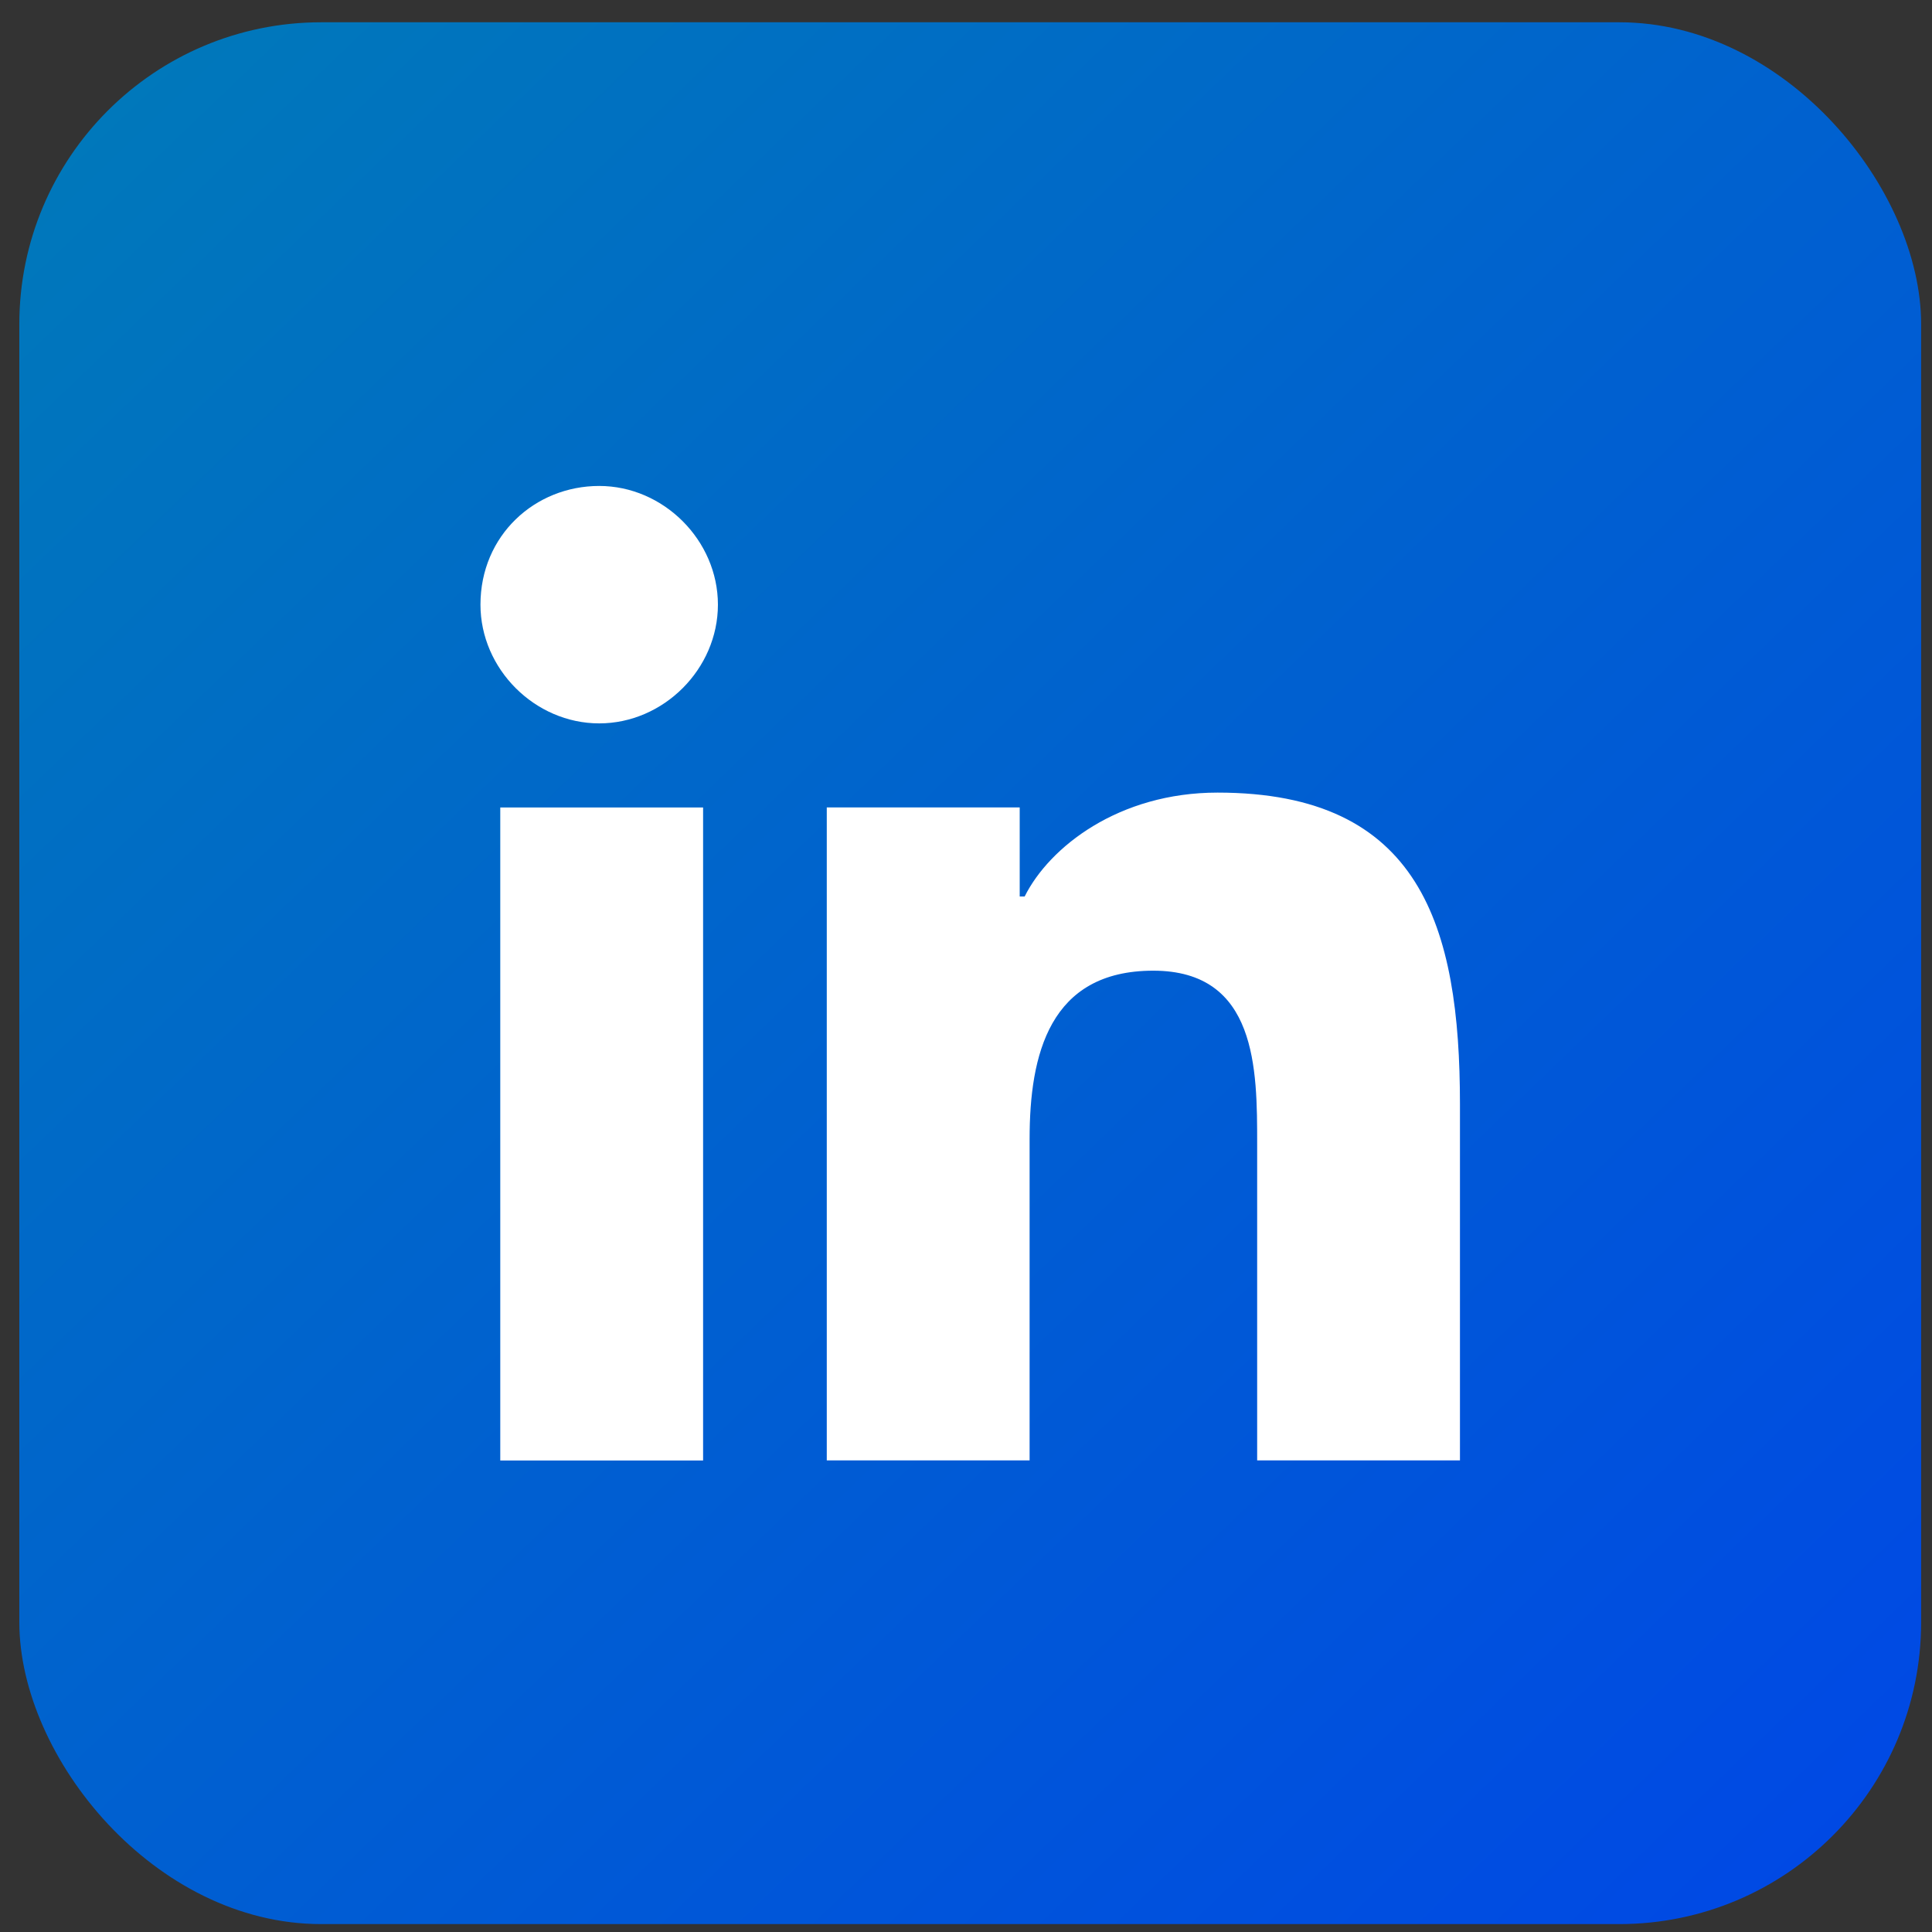 <svg width="64" height="64" viewBox="0 0 64 64" fill="none" xmlns="http://www.w3.org/2000/svg">
<rect x="0" y="0" width="64" height="64" fill="#333333" stroke="none"/>
<g clip-path="url(#clip0_1049_2118)">
<path d="M-15.04 15.852C-23.088 27.368 -25.95 43.01 -18.438 54.87C-13.251 63.12 -3.951 68.105 5.886 70.339C15.544 72.574 25.739 72.402 35.576 72.058C50.242 71.714 67.055 70.339 75.461 58.823C83.152 48.338 80.29 33.9 75.998 21.524C71.705 9.148 65.982 -3.399 55.071 -11.134C31.462 -28.151 -1.805 -3.228 -15.04 15.852Z" fill="url(#paint0_linear_1049_2118)"/>
<path d="M16.572 26.749H23.291V48.38H16.572V26.749ZM19.849 16.098C21.98 16.098 23.782 17.9 23.782 20.03C23.782 22.161 21.98 23.963 19.849 23.963C17.719 23.963 15.916 22.161 15.916 20.03C15.916 17.736 17.719 16.098 19.849 16.098Z" fill="white"/>
<path d="M27.388 26.747H33.779V29.697H33.943C34.762 28.058 37.056 26.256 40.334 26.256C47.052 26.256 48.363 30.68 48.363 36.58V48.378H41.645V37.89C41.645 35.432 41.645 32.155 38.203 32.155C34.762 32.155 34.107 34.941 34.107 37.727V48.378H27.388V26.747Z" fill="white"/>
</g>
<defs>
<linearGradient id="paint0_linear_1049_2118" x1="-2.778" y1="2.038" x2="63.346" y2="70.845" gradientUnits="userSpaceOnUse">
<stop stop-color="#007BB8"/>
<stop offset="1" stop-color="#0044E9"/>
</linearGradient>
<clipPath id="clip0_1049_2118">
<rect x="0.64" y="0.738" width="63" height="63" rx="10" fill="white"/>
</clipPath>
</defs>
</svg>
